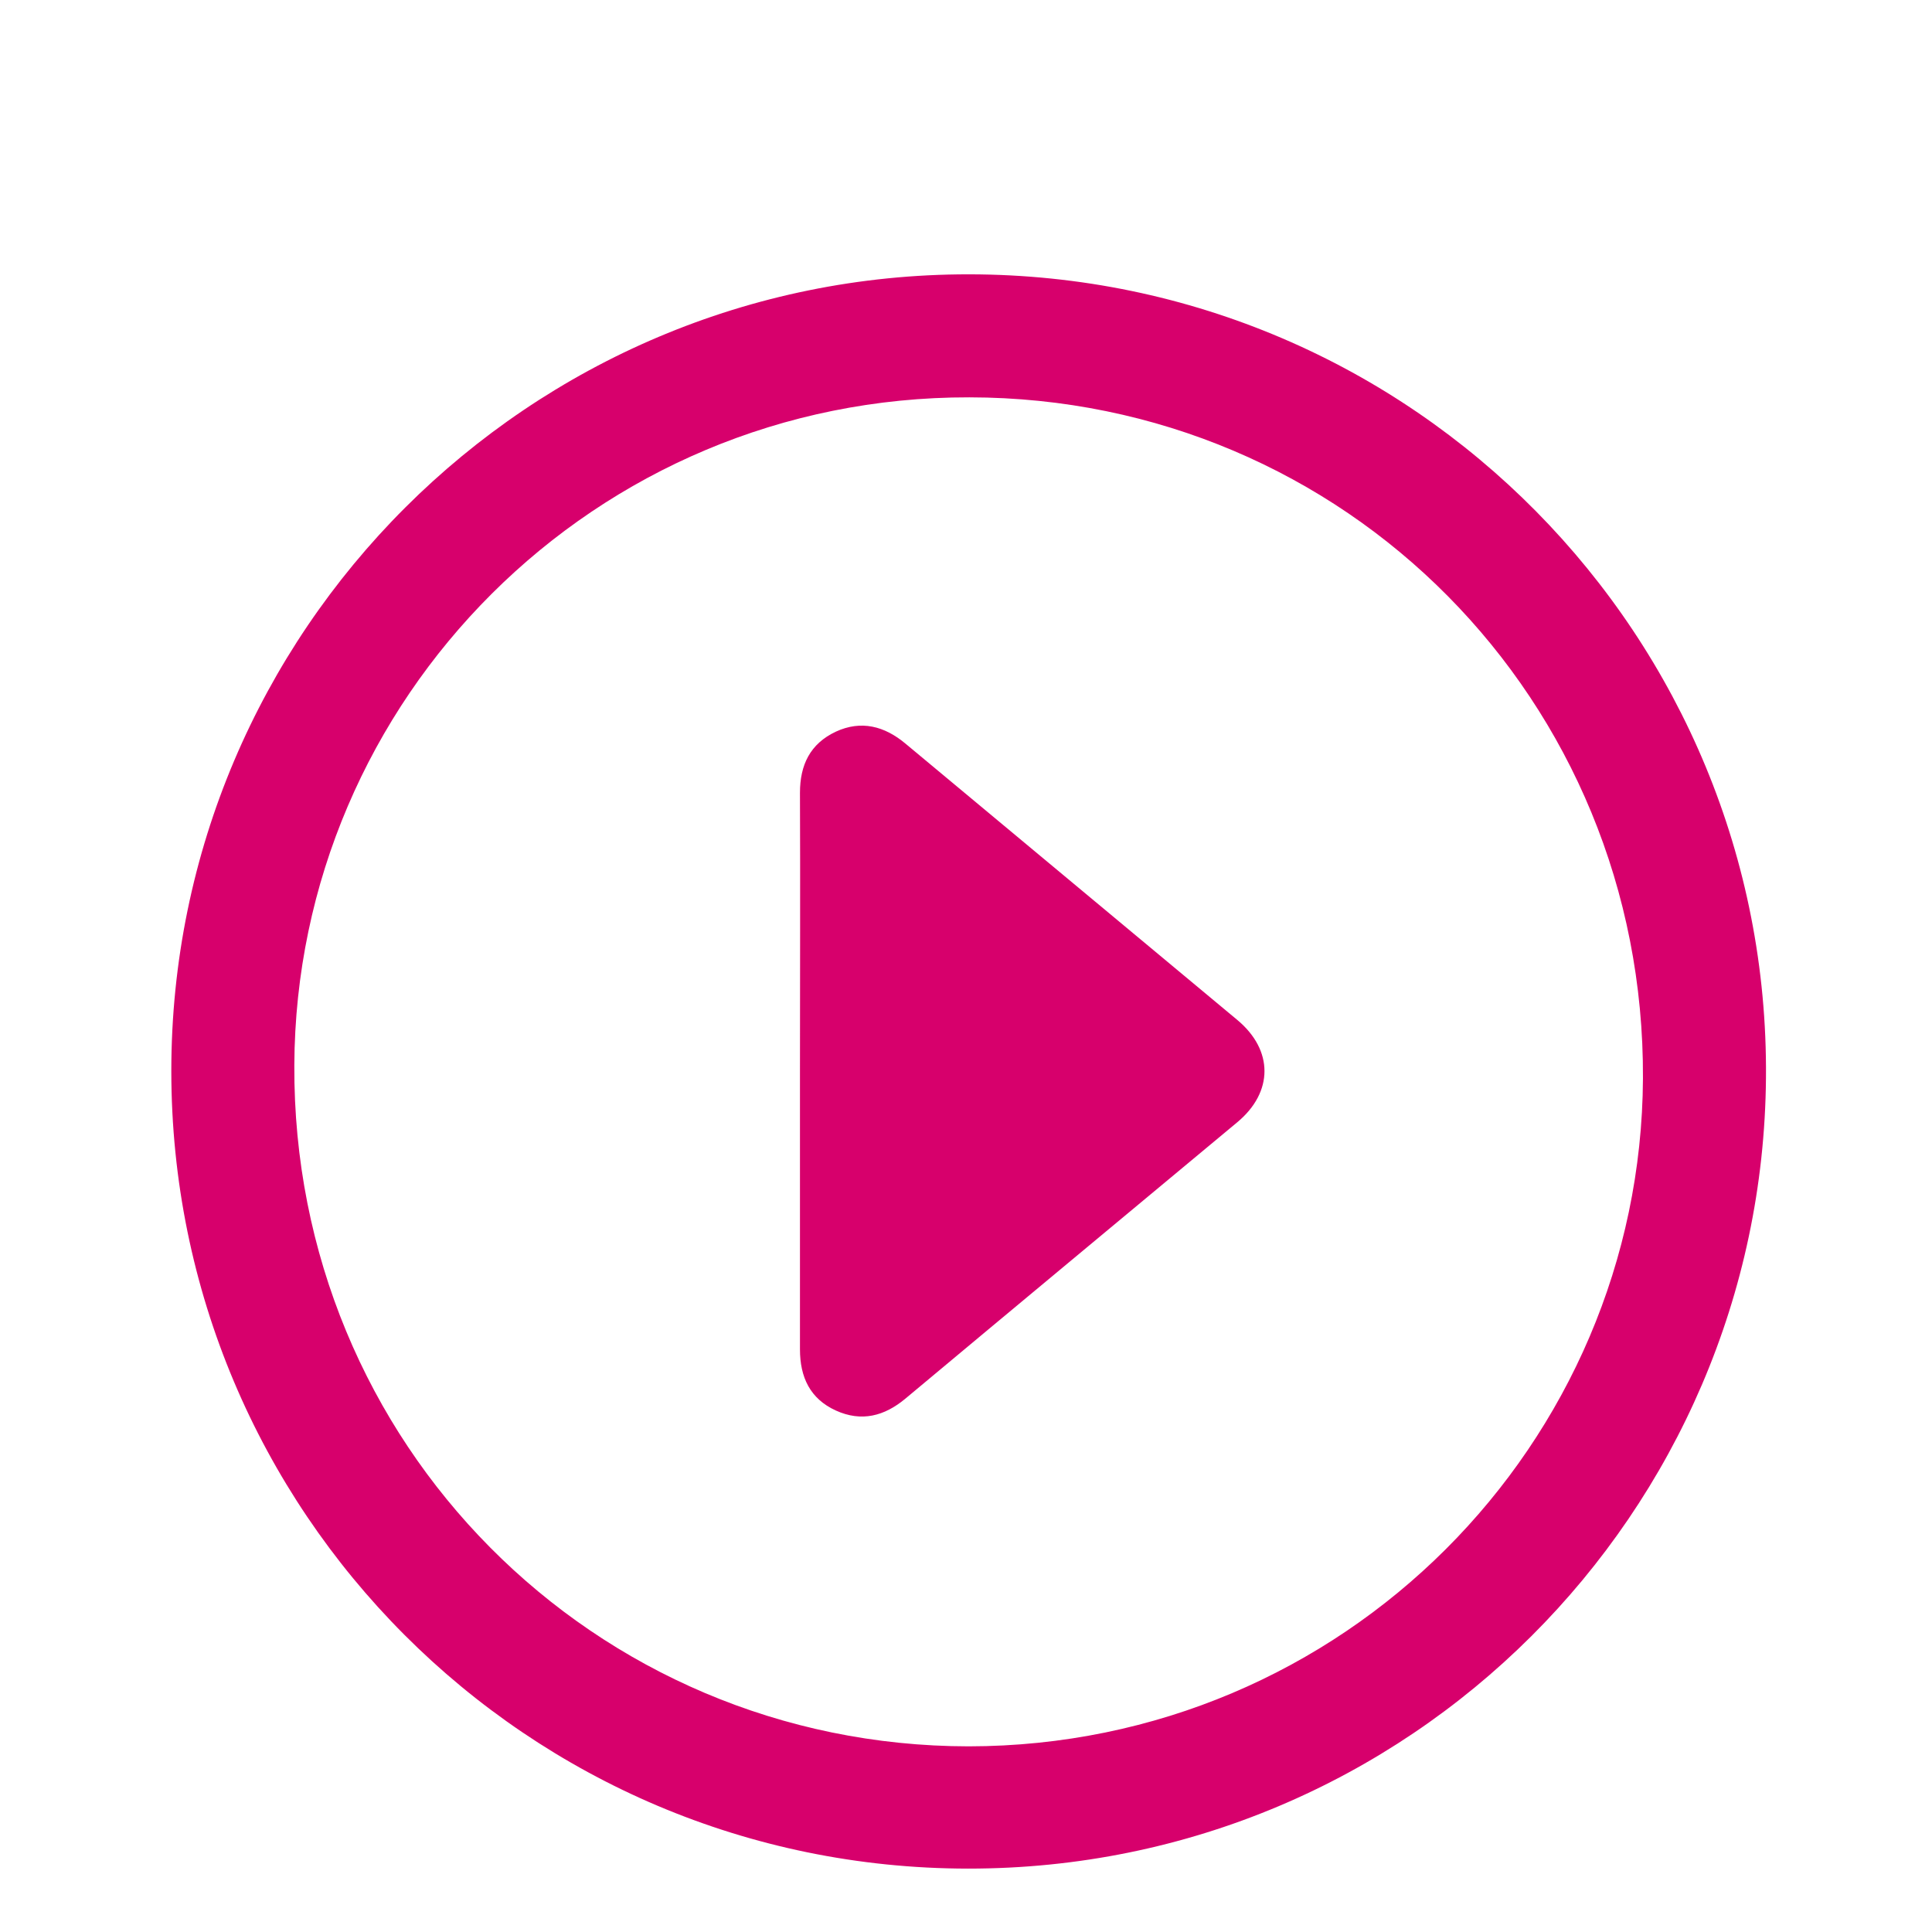 <?xml version="1.0" encoding="UTF-8"?> <!-- Generator: Adobe Illustrator 24.2.3, SVG Export Plug-In . SVG Version: 6.00 Build 0) --> <svg xmlns="http://www.w3.org/2000/svg" xmlns:xlink="http://www.w3.org/1999/xlink" version="1.1" id="Ebene_1" x="0px" y="0px" viewBox="0 0 512 512" style="enable-background:new 0 0 512 512;" xml:space="preserve"> <style type="text/css"> .st0{fill:#D7006C;} </style> <g> <path class="st0" d="M45.4,283.8c0-116.5,94.8-211.2,211.4-211.1C374.8,72.8,469,169,468,285.6c-0.9,115.2-94.5,209.7-211.5,209.6 C139.7,495.1,45.4,400.5,45.4,283.8z M256.7,462.8c99.4-0.1,178.2-80.2,178.7-177c0.5-100.3-78.9-180.4-178.5-180.5 c-99.4-0.2-178.5,80-178.9,177C77.5,382.5,157.3,462.7,256.7,462.8z"></path> <path class="st0" d="M212,283.6c0-24.5,0.1-49,0-73.5c0-7.4,2.7-13,9.5-16.2c6.7-3.1,12.9-1.5,18.5,3.2 c29.3,24.4,58.6,48.8,87.9,73.2c9.6,8,9.6,19.1,0,27.1c-29.3,24.4-58.7,48.8-87.9,73.2c-5.6,4.7-11.7,6.3-18.5,3.2 c-6.8-3.1-9.5-8.8-9.5-16.2C212,333.1,212,308.4,212,283.6z"></path> </g> </svg> 
